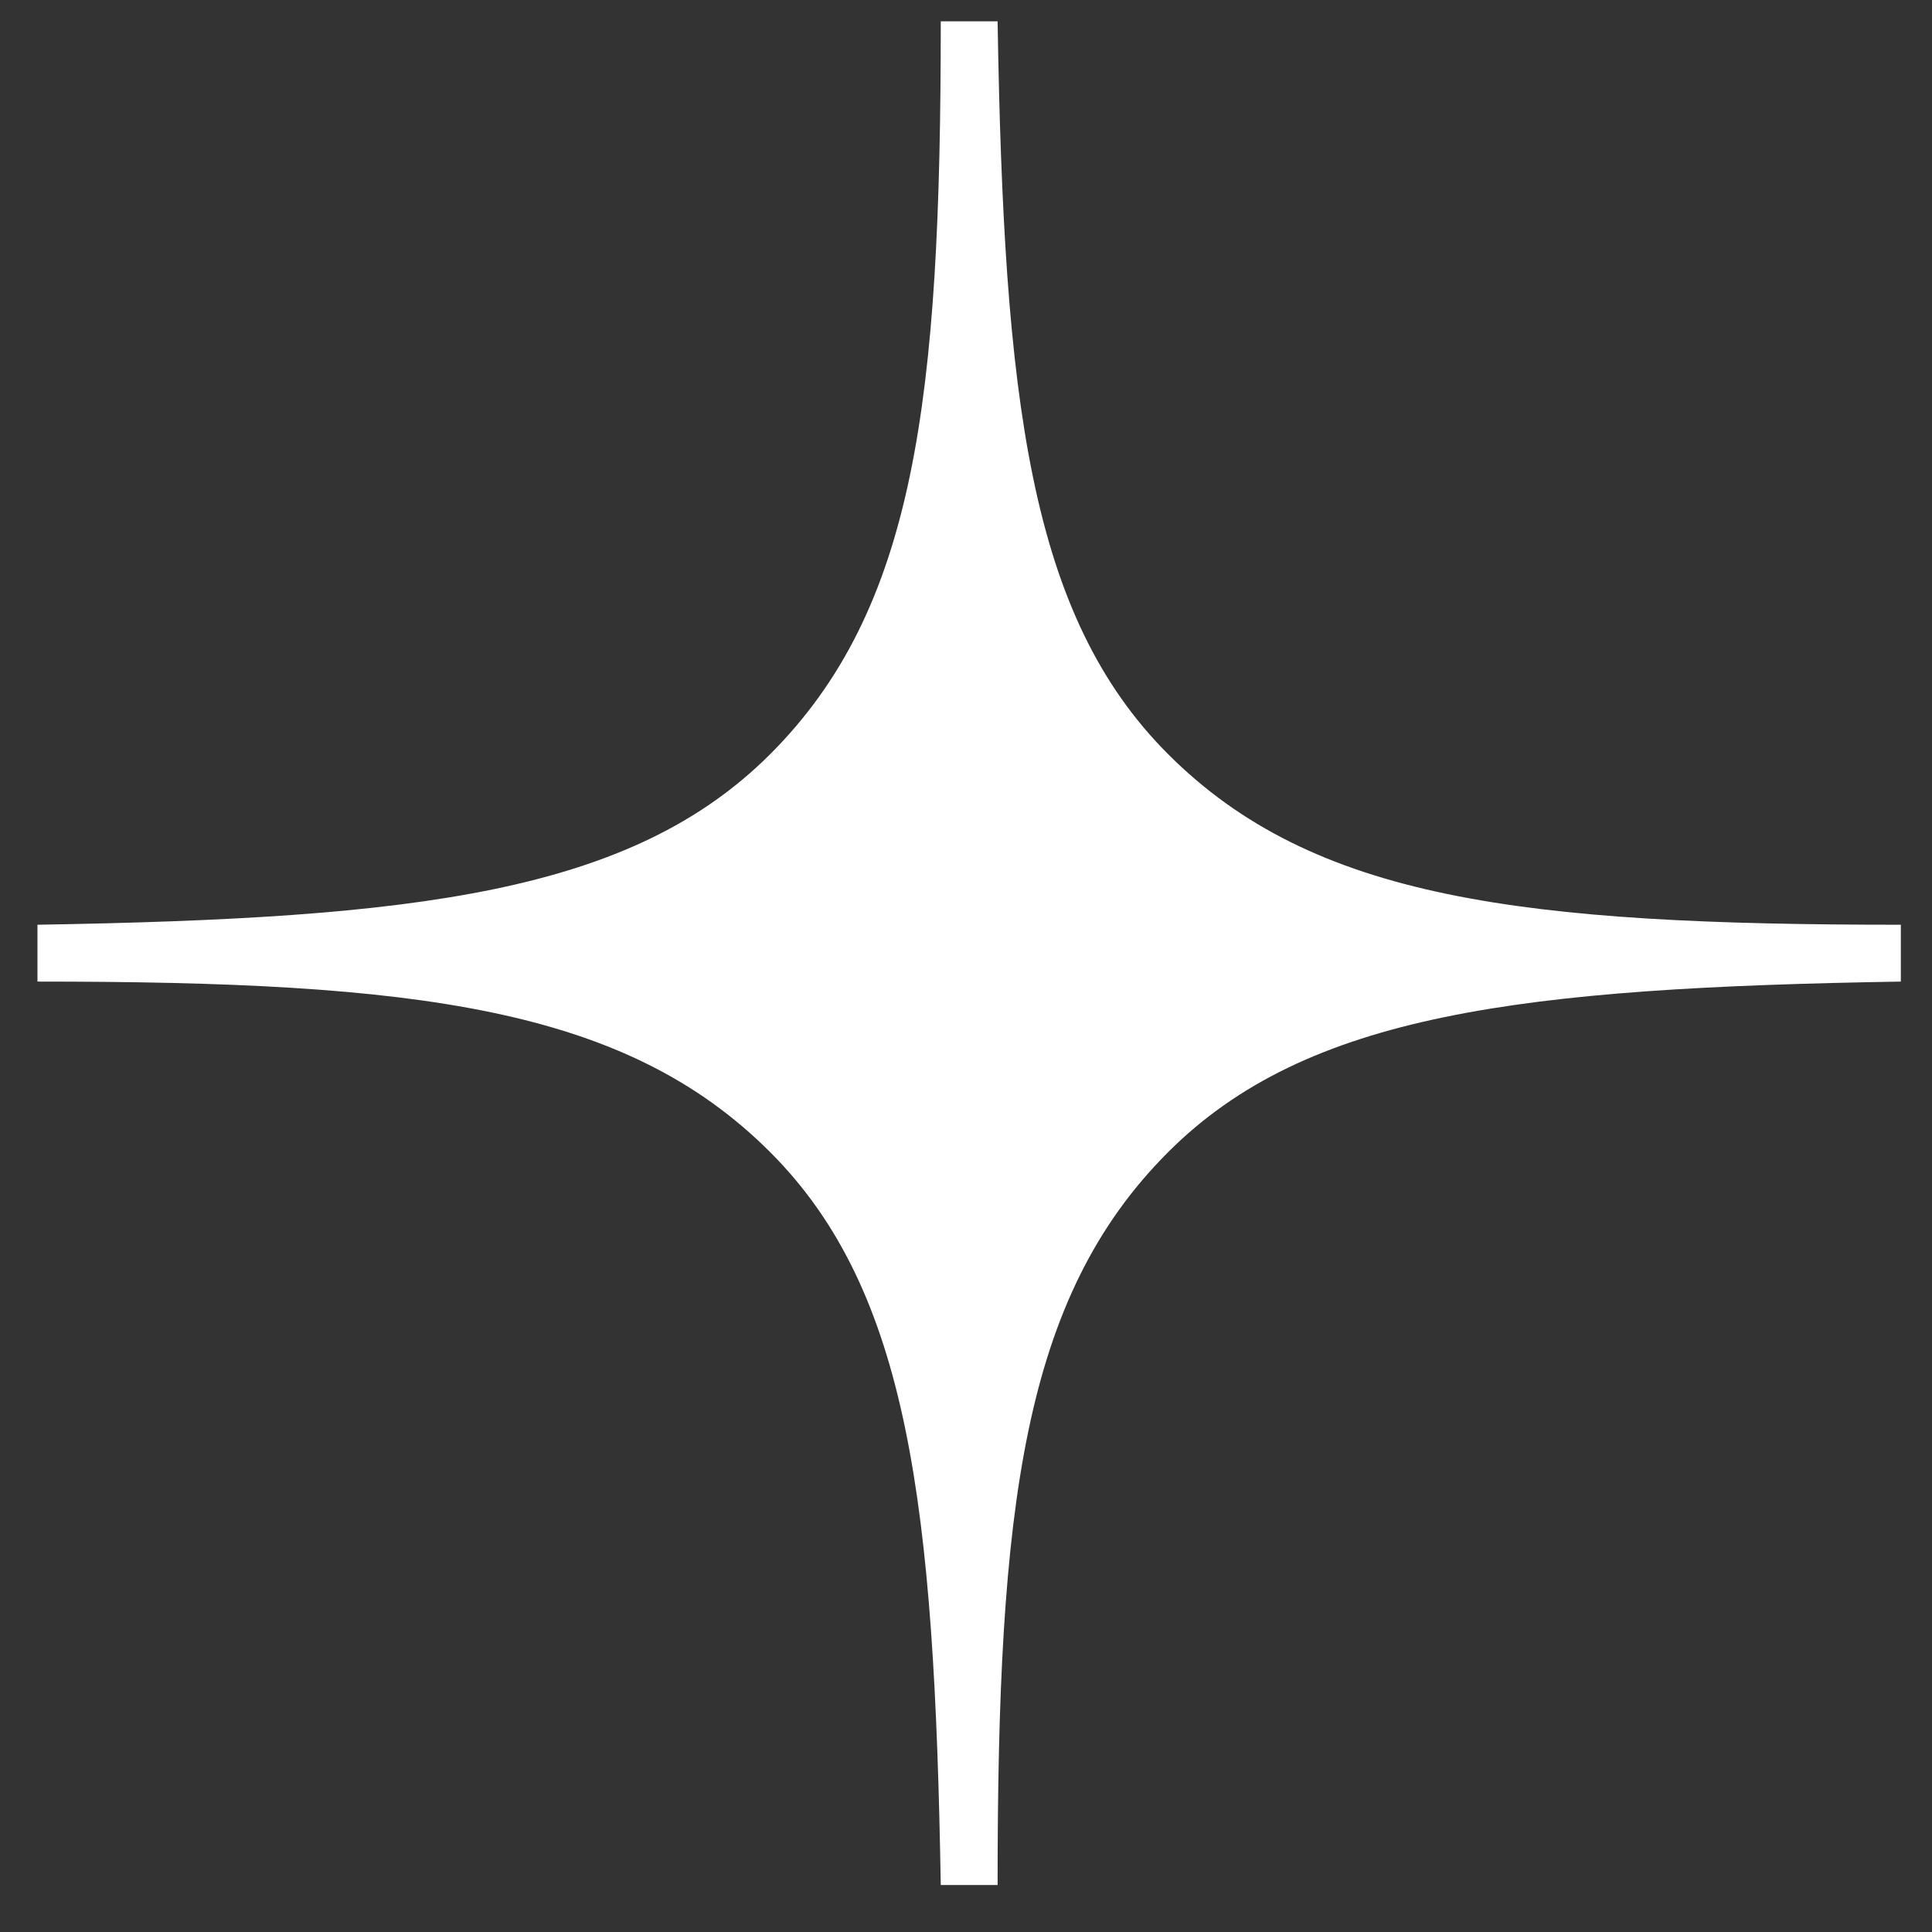 <svg width="31" height="31" viewBox="0 0 31 31" fill="none" xmlns="http://www.w3.org/2000/svg">
<rect x="0" y="0" width="31" height="31" fill="#333333" stroke="none"/>
<path d="M30.5 15.75C24.419 15.851 20.973 16.257 18.743 18.487C16.412 20.819 16.007 24.164 16.007 30.246H15.095C14.993 24.164 14.588 20.717 12.358 18.487C10.027 16.156 6.682 15.75 0.601 15.75V14.838C6.682 14.736 10.128 14.331 12.358 12.101C14.689 9.769 15.095 6.424 15.095 0.342H16.007C16.108 6.424 16.514 9.871 18.743 12.101C21.074 14.432 24.419 14.838 30.5 14.838V15.75Z" fill="white"/>
</svg>
